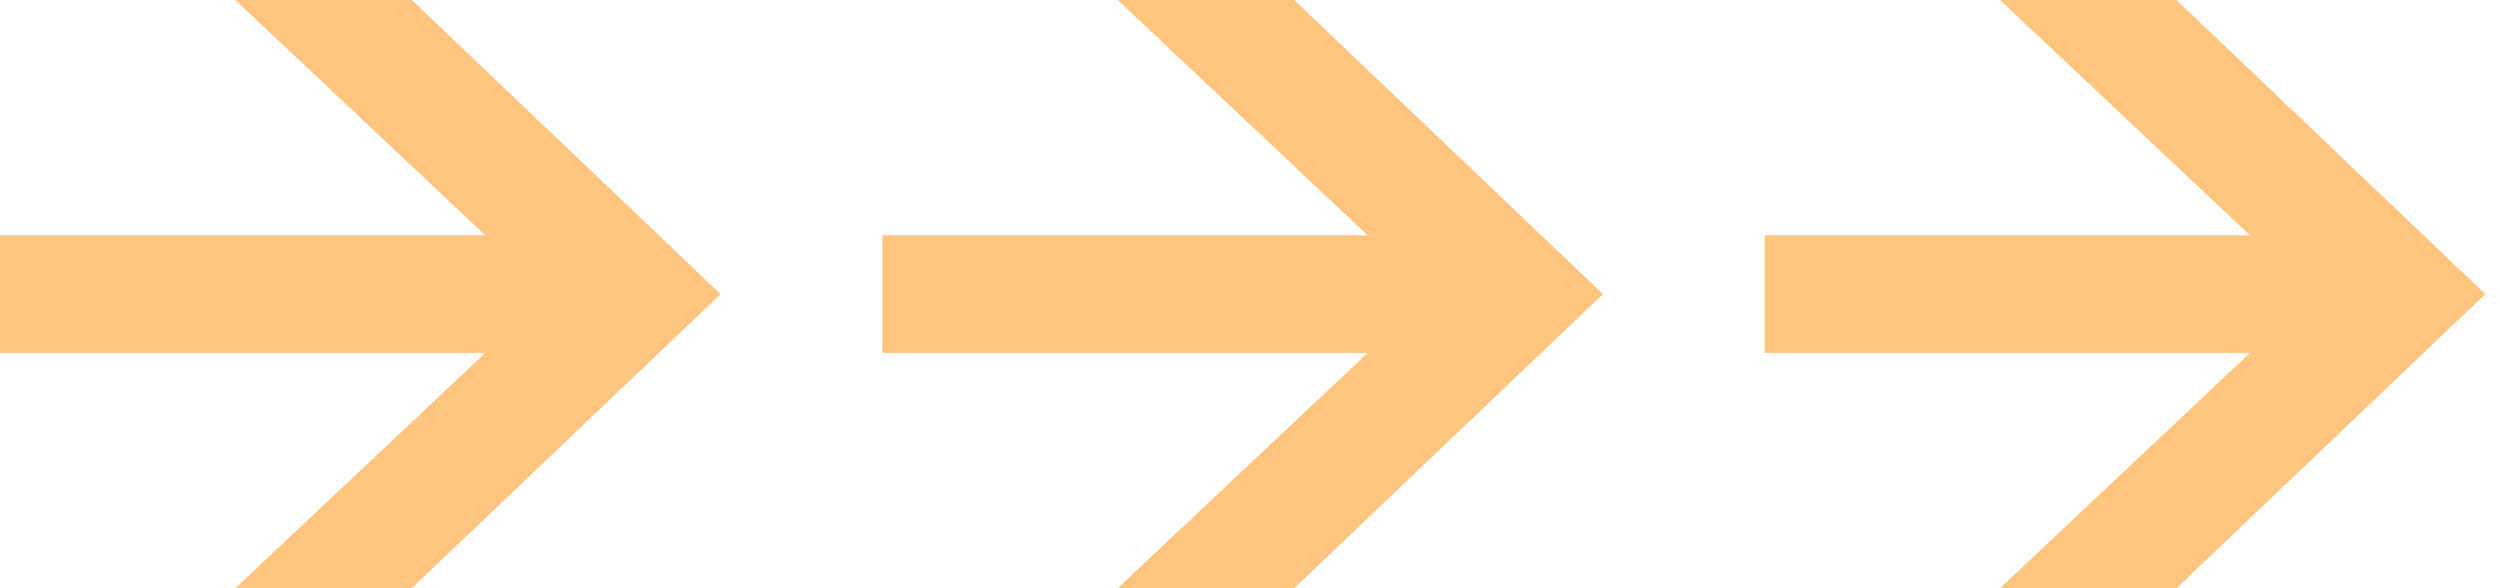 <?xml version="1.0" encoding="UTF-8"?> <svg xmlns="http://www.w3.org/2000/svg" width="85" height="20" viewBox="0 0 85 20" fill="none"><path d="M0 8V12H16.5L8 20H14L24.5 10L14 0H8L16.5 8H0Z" fill="#FFC47E"></path><path d="M30 8V12H46.5L38 20H44L54.5 10L44 0H38L46.5 8H30Z" fill="#FFC47E"></path><path d="M60 8V12H76.5L68 20H74L84.5 10L74 0H68L76.5 8H60Z" fill="#FFC47E"></path></svg> 